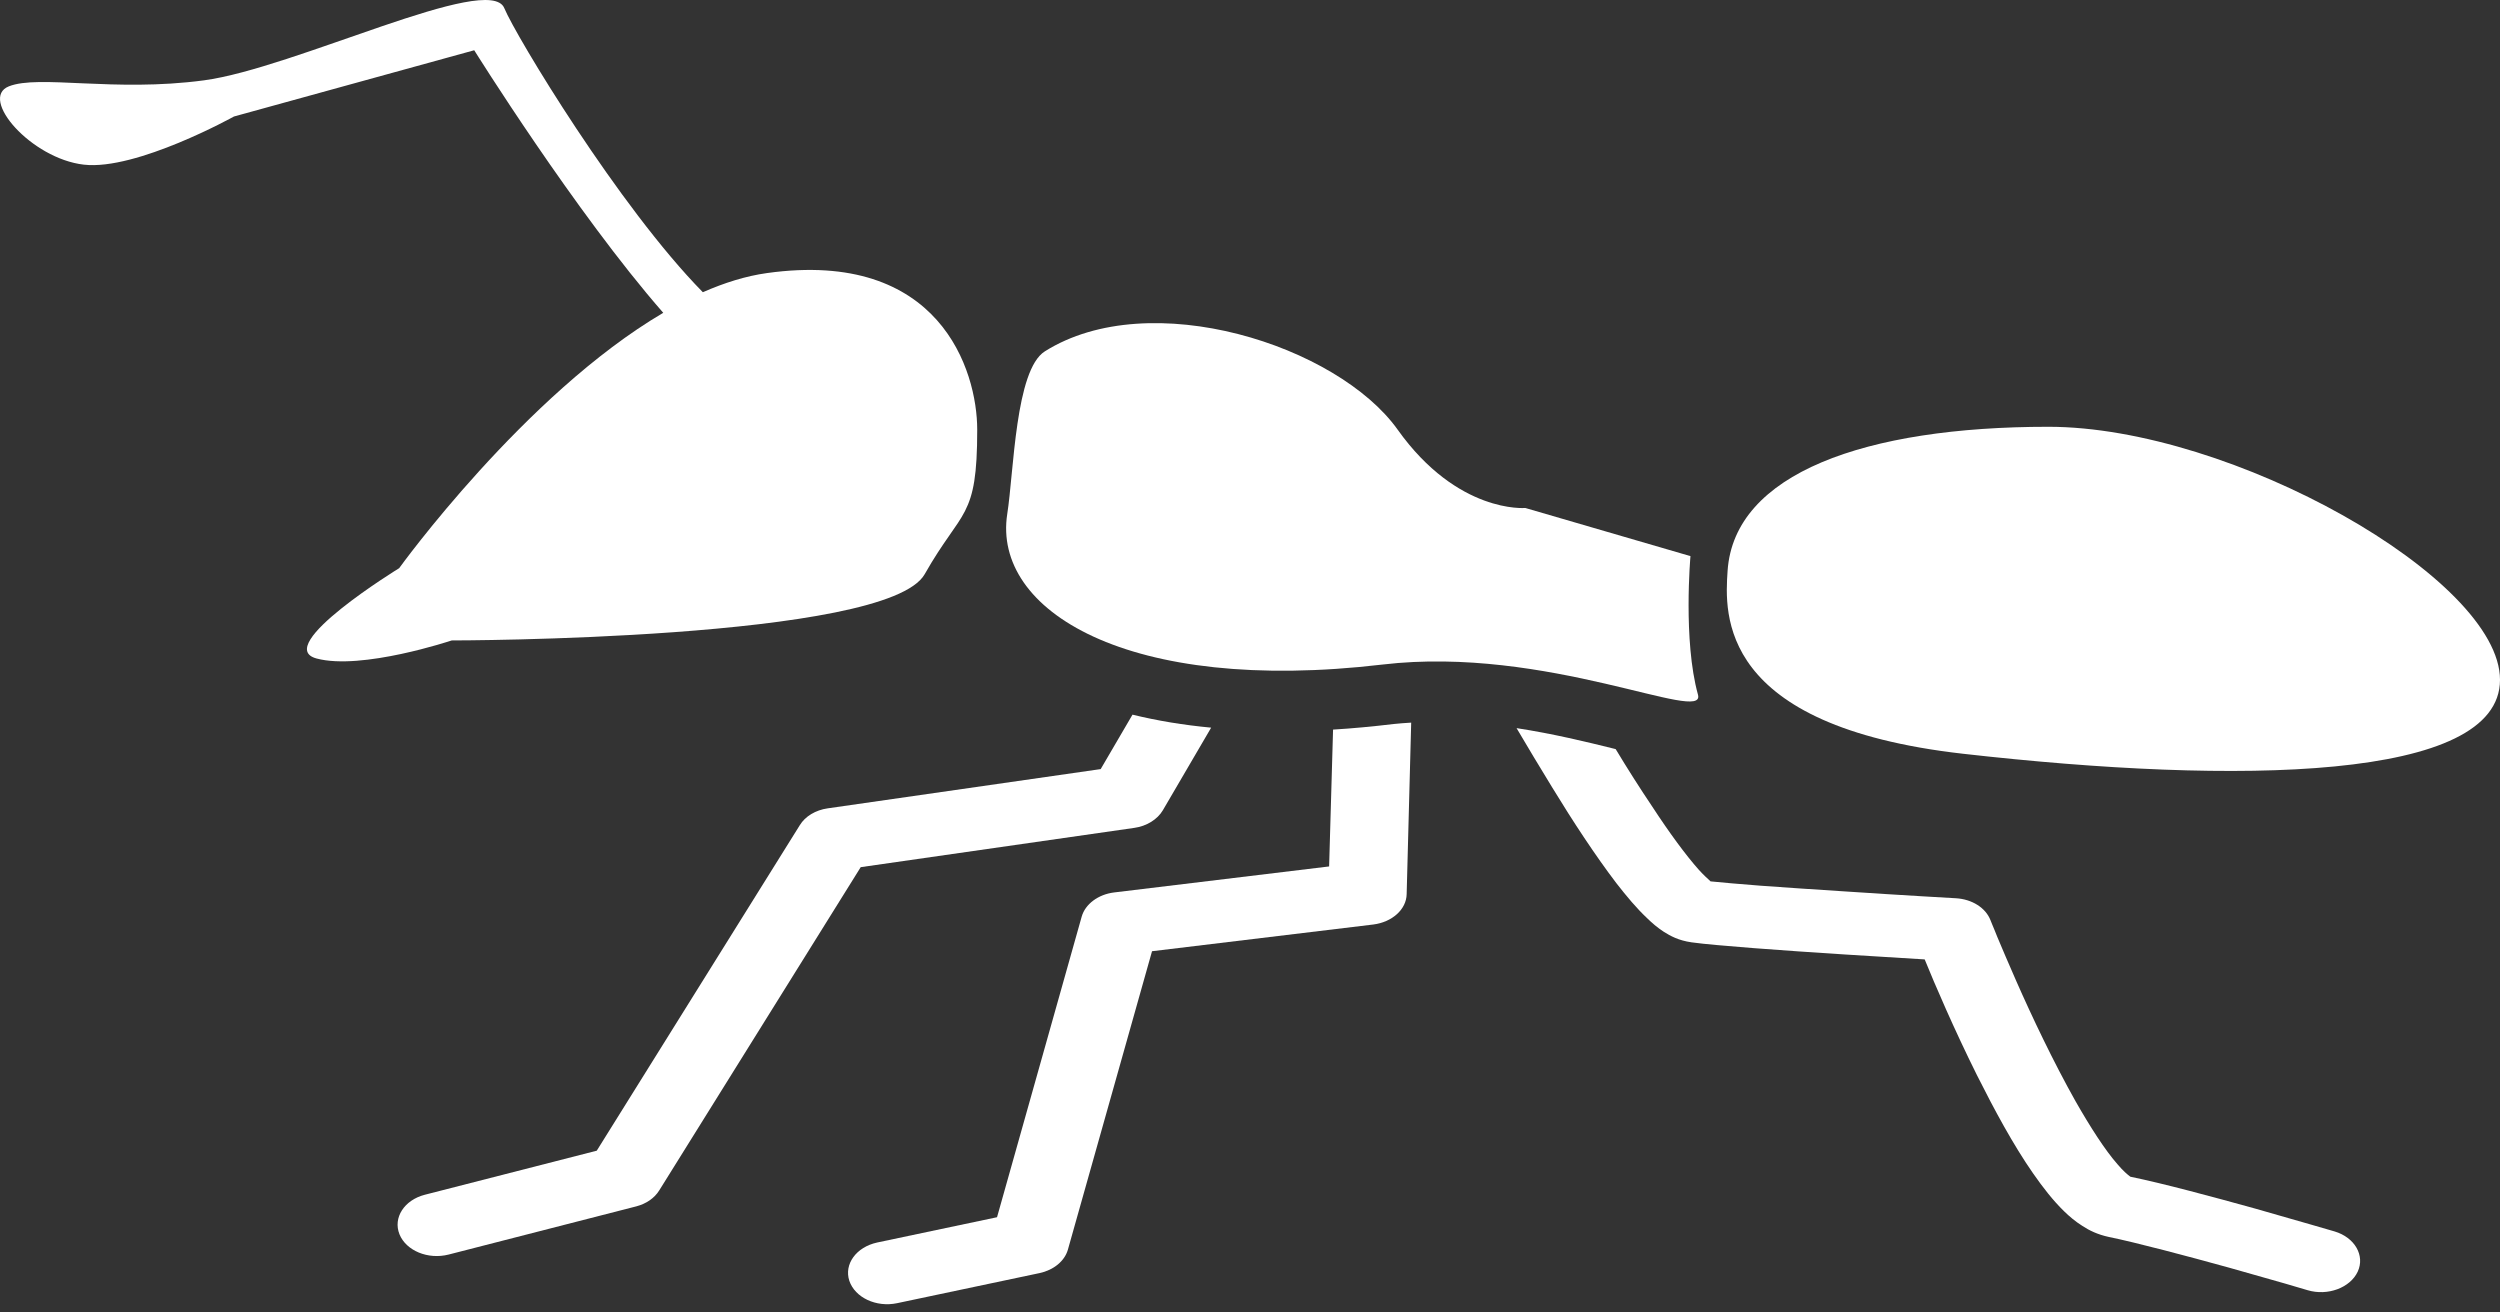<svg width="80" height="42" viewBox="0 0 80 42" fill="none" xmlns="http://www.w3.org/2000/svg">
    <rect x="0" y="0" width="80" height="42" fill="#333333" stroke="none"/>
    <path d="M65.547 13.657C59.681 13.657 55.492 15.152 55.283 18.266C55.19 19.641 54.962 23.23 62.824 24.121C71.621 25.118 80 24.993 80 21.754C80 18.515 71.412 13.657 65.547 13.657Z" fill="white"/>
    <path d="M29.59 18.374C30.791 16.255 31.271 16.64 31.271 13.749C31.271 11.852 30.07 7.967 24.545 8.738C23.866 8.832 23.178 9.049 22.491 9.351C19.804 6.618 16.511 1.161 16.136 0.258C15.656 -0.898 9.41 2.186 6.526 2.571C3.644 2.957 1.242 2.379 0.281 2.764C-0.68 3.15 1.001 5.077 2.683 5.269C4.364 5.462 7.487 3.728 7.487 3.728L15.175 1.608C15.175 1.608 18.412 6.795 21.224 10.01C16.785 12.619 12.773 18.182 12.773 18.182C12.773 18.182 8.688 20.687 10.131 21.072C11.572 21.458 14.455 20.494 14.455 20.494C14.455 20.494 28.389 20.494 29.59 18.374Z" fill="white"/>
    <path d="M74.707 39.406C74.697 39.406 73.553 39.066 72.16 38.673C70.796 38.295 69.22 37.87 68.172 37.655C68.096 37.602 67.932 37.462 67.758 37.254C67.364 36.807 66.884 36.059 66.414 35.234C65.712 33.986 65.02 32.529 64.521 31.395C64.271 30.825 64.059 30.331 63.915 29.985C63.849 29.815 63.789 29.676 63.751 29.584C63.714 29.491 63.695 29.445 63.695 29.445C63.541 29.051 63.108 28.774 62.588 28.744C62.588 28.744 60.916 28.651 59.062 28.527C58.131 28.466 57.16 28.404 56.333 28.342C55.669 28.289 55.083 28.241 54.738 28.204C54.661 28.134 54.517 28.003 54.363 27.834C53.95 27.371 53.411 26.638 52.874 25.814C52.48 25.228 52.077 24.596 51.702 23.972C51.683 23.964 51.662 23.964 51.644 23.957C50.769 23.74 49.692 23.478 48.53 23.3C48.877 23.895 49.271 24.542 49.675 25.205C50.337 26.292 51.058 27.387 51.721 28.258C52.057 28.69 52.374 29.068 52.71 29.384C52.874 29.545 53.038 29.684 53.248 29.822C53.45 29.946 53.7 30.093 54.132 30.155C54.565 30.216 55.256 30.269 56.102 30.339C57.9 30.479 60.33 30.625 61.59 30.701C61.916 31.504 62.532 32.937 63.261 34.402C63.819 35.513 64.425 36.639 65.059 37.548C65.376 38.003 65.693 38.411 66.048 38.758C66.221 38.927 66.414 39.09 66.634 39.228C66.855 39.374 67.124 39.505 67.48 39.582C68.354 39.76 69.979 40.192 71.344 40.569C72.025 40.762 72.65 40.939 73.112 41.071C73.562 41.202 73.842 41.286 73.842 41.286C74.486 41.479 75.206 41.209 75.447 40.693C75.686 40.176 75.351 39.598 74.707 39.406Z" fill="white"/>
    <path d="M42.658 23.347L42.532 27.726L35.653 28.558C35.144 28.62 34.73 28.929 34.615 29.329L31.905 38.951L28.071 39.76C27.398 39.906 27.004 40.453 27.178 40.985C27.36 41.525 28.041 41.842 28.706 41.702L33.27 40.738C33.722 40.639 34.067 40.353 34.172 39.991L36.865 30.439L43.947 29.584C44.552 29.507 45.004 29.098 45.013 28.613L45.158 23.124C44.965 23.131 44.773 23.154 44.591 23.169C43.936 23.247 43.292 23.309 42.658 23.347Z" fill="white"/>
    <path d="M36.298 26.492C36.691 26.438 37.038 26.222 37.211 25.929L38.757 23.285C37.864 23.201 37.028 23.062 36.24 22.869L35.222 24.611L26.486 25.867C26.102 25.921 25.765 26.122 25.593 26.407L19.096 36.822L13.59 38.233C12.937 38.403 12.571 38.966 12.783 39.497C12.995 40.022 13.695 40.315 14.359 40.145L20.364 38.603C20.683 38.518 20.941 38.341 21.095 38.094L27.543 27.749L36.298 26.492Z" fill="white"/>
    <path d="M54.335 22.229C53.854 20.494 54.095 17.796 54.095 17.796L48.809 16.255C48.809 16.255 46.647 16.447 44.725 13.749C42.803 11.052 36.798 9.123 33.434 11.244C32.49 11.84 32.444 15.095 32.232 16.447C31.752 19.531 36.076 22.229 44.245 21.265C49.495 20.646 54.601 23.188 54.335 22.229Z" fill="white"/>
</svg>
